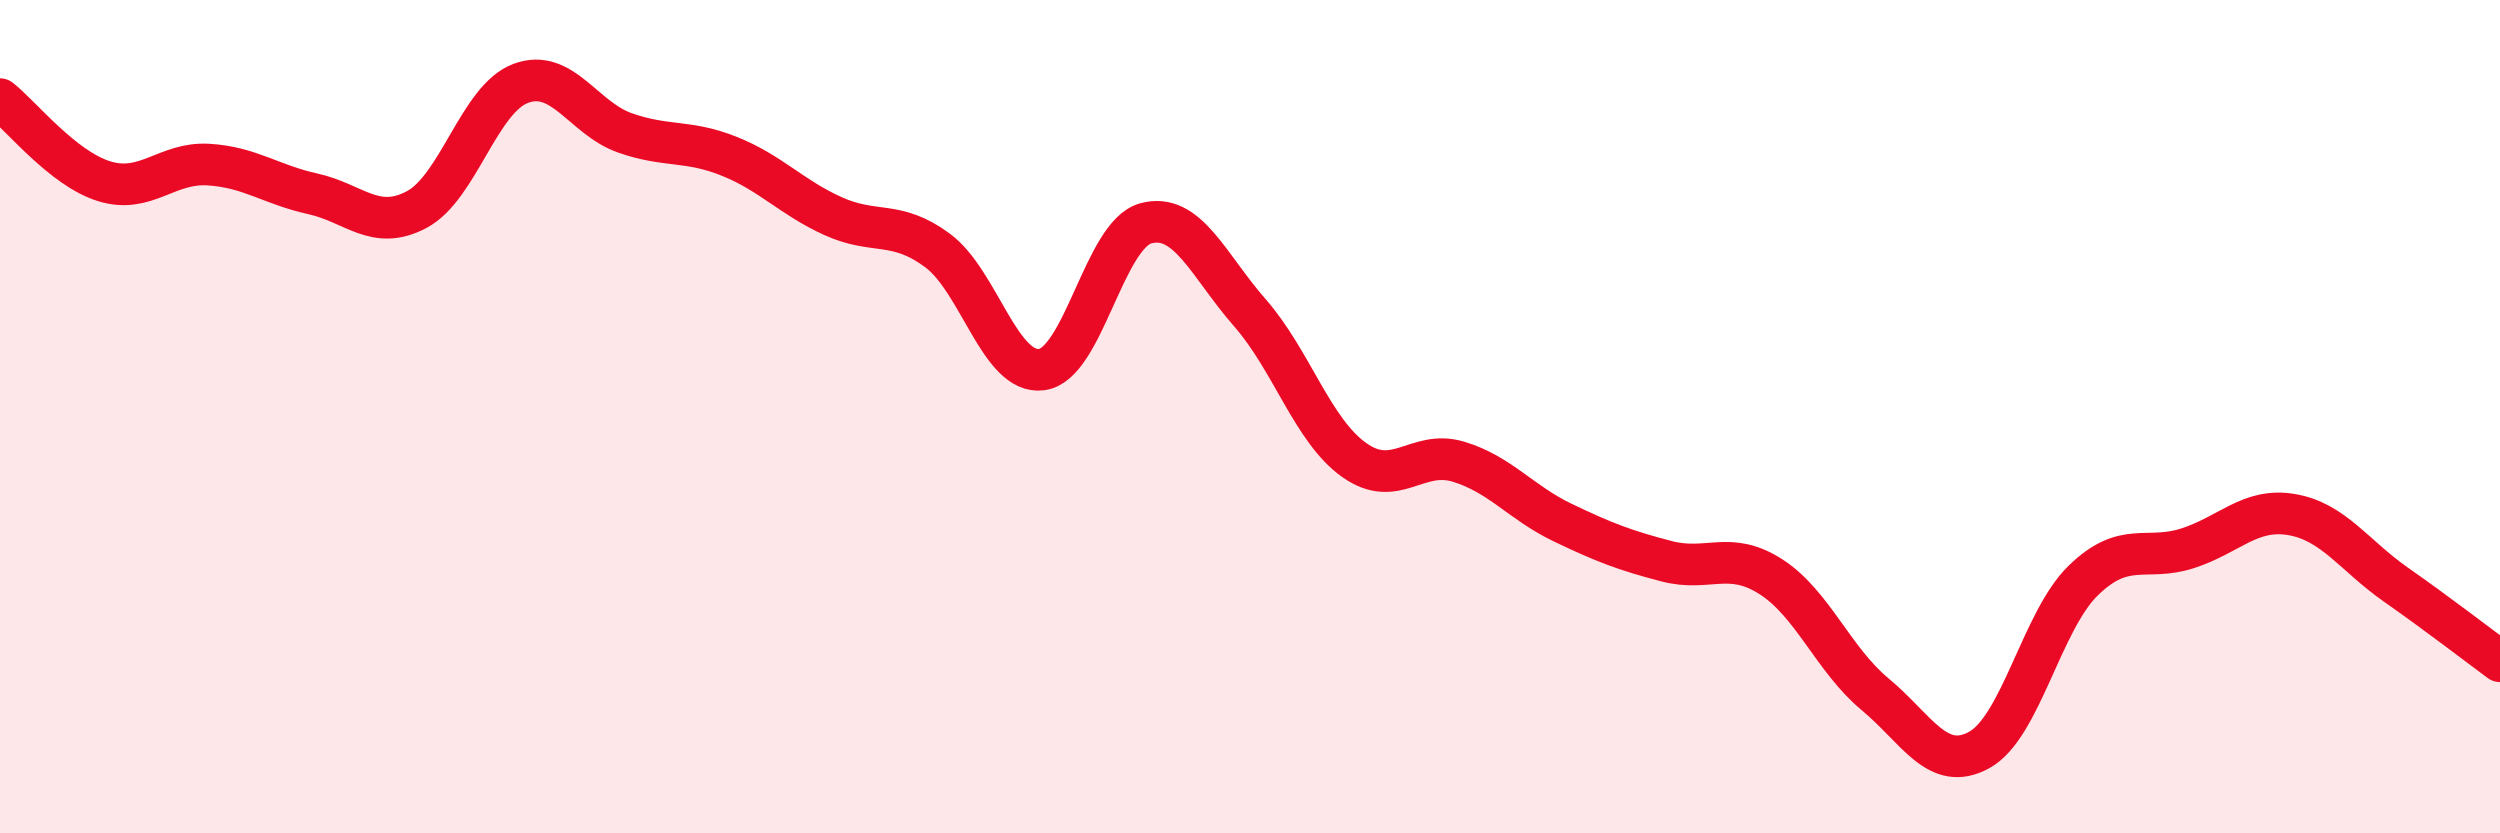 
    <svg width="60" height="20" viewBox="0 0 60 20" xmlns="http://www.w3.org/2000/svg">
      <path
        d="M 0,2.38 C 0.5,2.77 1.5,4.04 2.5,4.35 C 3.5,4.66 4,3.89 5,3.95 C 6,4.01 6.5,4.43 7.5,4.65 C 8.5,4.87 9,5.56 10,5.03 C 11,4.5 11.5,2.37 12.5,2 C 13.5,1.63 14,2.84 15,3.19 C 16,3.54 16.5,3.35 17.5,3.75 C 18.5,4.15 19,4.74 20,5.19 C 21,5.64 21.5,5.27 22.5,6.01 C 23.5,6.75 24,9 25,8.87 C 26,8.74 26.5,5.63 27.5,5.36 C 28.5,5.09 29,6.37 30,7.51 C 31,8.65 31.5,10.33 32.5,11.04 C 33.5,11.75 34,10.78 35,11.08 C 36,11.38 36.5,12.06 37.5,12.54 C 38.5,13.02 39,13.21 40,13.47 C 41,13.73 41.5,13.2 42.5,13.84 C 43.5,14.48 44,15.83 45,16.66 C 46,17.49 46.5,18.55 47.5,18 C 48.5,17.45 49,14.9 50,13.93 C 51,12.96 51.5,13.48 52.5,13.16 C 53.5,12.84 54,12.18 55,12.35 C 56,12.52 56.5,13.33 57.5,14.03 C 58.5,14.73 59.5,15.5 60,15.87L60 20L0 20Z"
        fill="#EB0A25"
        opacity="0.1"
        stroke-linecap="round"
        stroke-linejoin="round"
      />
      <path
        d="M 0,2.38 C 0.5,2.77 1.5,4.04 2.5,4.35 C 3.5,4.66 4,3.89 5,3.95 C 6,4.01 6.5,4.43 7.5,4.65 C 8.5,4.87 9,5.56 10,5.03 C 11,4.5 11.5,2.37 12.5,2 C 13.5,1.63 14,2.84 15,3.19 C 16,3.54 16.5,3.35 17.5,3.75 C 18.5,4.15 19,4.74 20,5.19 C 21,5.64 21.5,5.27 22.5,6.01 C 23.5,6.75 24,9 25,8.87 C 26,8.74 26.5,5.63 27.5,5.36 C 28.5,5.09 29,6.37 30,7.51 C 31,8.65 31.5,10.33 32.5,11.04 C 33.5,11.75 34,10.78 35,11.08 C 36,11.38 36.5,12.06 37.5,12.54 C 38.5,13.02 39,13.21 40,13.47 C 41,13.73 41.5,13.2 42.5,13.84 C 43.5,14.48 44,15.83 45,16.66 C 46,17.49 46.5,18.55 47.5,18 C 48.5,17.45 49,14.9 50,13.93 C 51,12.96 51.5,13.48 52.5,13.16 C 53.5,12.84 54,12.18 55,12.35 C 56,12.52 56.5,13.33 57.5,14.03 C 58.5,14.73 59.5,15.5 60,15.87"
        stroke="#EB0A25"
        stroke-width="1"
        fill="none"
        stroke-linecap="round"
        stroke-linejoin="round"
      />
    </svg>
  
